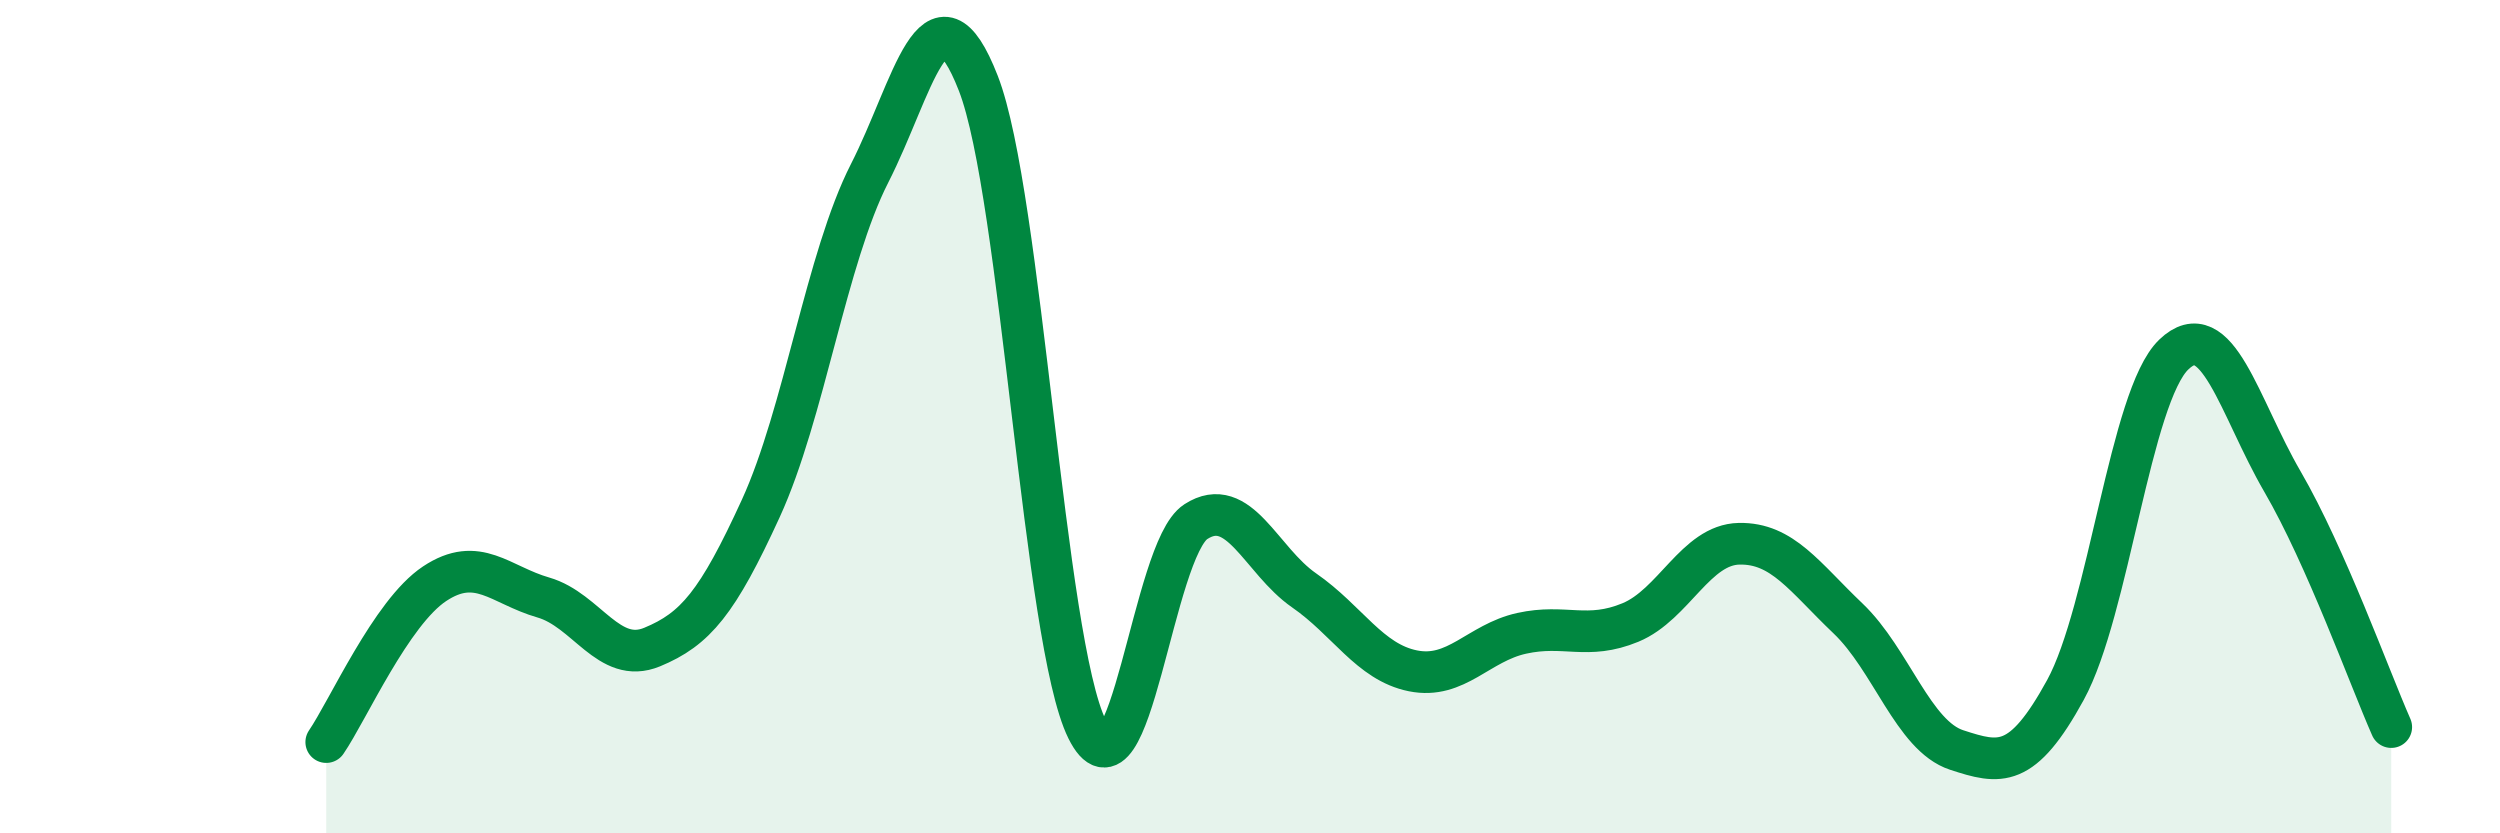 
    <svg width="60" height="20" viewBox="0 0 60 20" xmlns="http://www.w3.org/2000/svg">
      <path
        d="M 7.83,17.81 C 8.35,17.05 9.39,14.7 10.43,14.01 C 11.47,13.32 12,14.04 13.04,14.34 C 14.08,14.64 14.61,15.96 15.65,15.53 C 16.69,15.1 17.22,14.47 18.26,12.2 C 19.3,9.93 19.83,6.2 20.87,4.16 C 21.91,2.12 22.44,-0.67 23.48,2 C 24.52,4.67 25.05,15.4 26.09,17.5 C 27.13,19.6 27.66,13.19 28.7,12.52 C 29.74,11.85 30.26,13.45 31.3,14.17 C 32.34,14.89 32.87,15.89 33.91,16.1 C 34.95,16.31 35.48,15.43 36.52,15.2 C 37.56,14.97 38.09,15.37 39.13,14.94 C 40.17,14.51 40.7,13.07 41.74,13.05 C 42.78,13.03 43.31,13.85 44.35,14.84 C 45.39,15.83 45.92,17.66 46.96,18 C 48,18.34 48.53,18.46 49.57,16.56 C 50.61,14.66 51.13,9.51 52.17,8.51 C 53.21,7.51 53.74,9.77 54.78,11.56 C 55.82,13.35 56.87,16.27 57.39,17.45L57.39 20L7.83 20Z"
        fill="#008740"
        opacity="0.1"
        stroke-linecap="round"
        stroke-linejoin="round"
      />
      <path
        d="M 7.83,17.81 C 8.35,17.05 9.39,14.7 10.43,14.01 C 11.47,13.32 12,14.04 13.04,14.34 C 14.08,14.64 14.61,15.96 15.65,15.53 C 16.69,15.1 17.22,14.47 18.26,12.2 C 19.3,9.93 19.83,6.2 20.87,4.16 C 21.91,2.12 22.44,-0.67 23.48,2 C 24.52,4.67 25.05,15.4 26.09,17.5 C 27.13,19.6 27.66,13.19 28.7,12.52 C 29.74,11.85 30.26,13.45 31.3,14.17 C 32.34,14.89 32.87,15.89 33.91,16.1 C 34.95,16.31 35.48,15.43 36.52,15.2 C 37.56,14.97 38.09,15.37 39.13,14.94 C 40.17,14.51 40.7,13.07 41.74,13.05 C 42.78,13.03 43.31,13.85 44.35,14.84 C 45.39,15.83 45.92,17.66 46.96,18 C 48,18.34 48.53,18.46 49.57,16.56 C 50.61,14.66 51.13,9.51 52.17,8.51 C 53.21,7.51 53.74,9.77 54.78,11.56 C 55.82,13.35 56.87,16.27 57.39,17.45"
        stroke="#008740"
        stroke-width="1"
        fill="none"
        stroke-linecap="round"
        stroke-linejoin="round"
      />
    </svg>
  